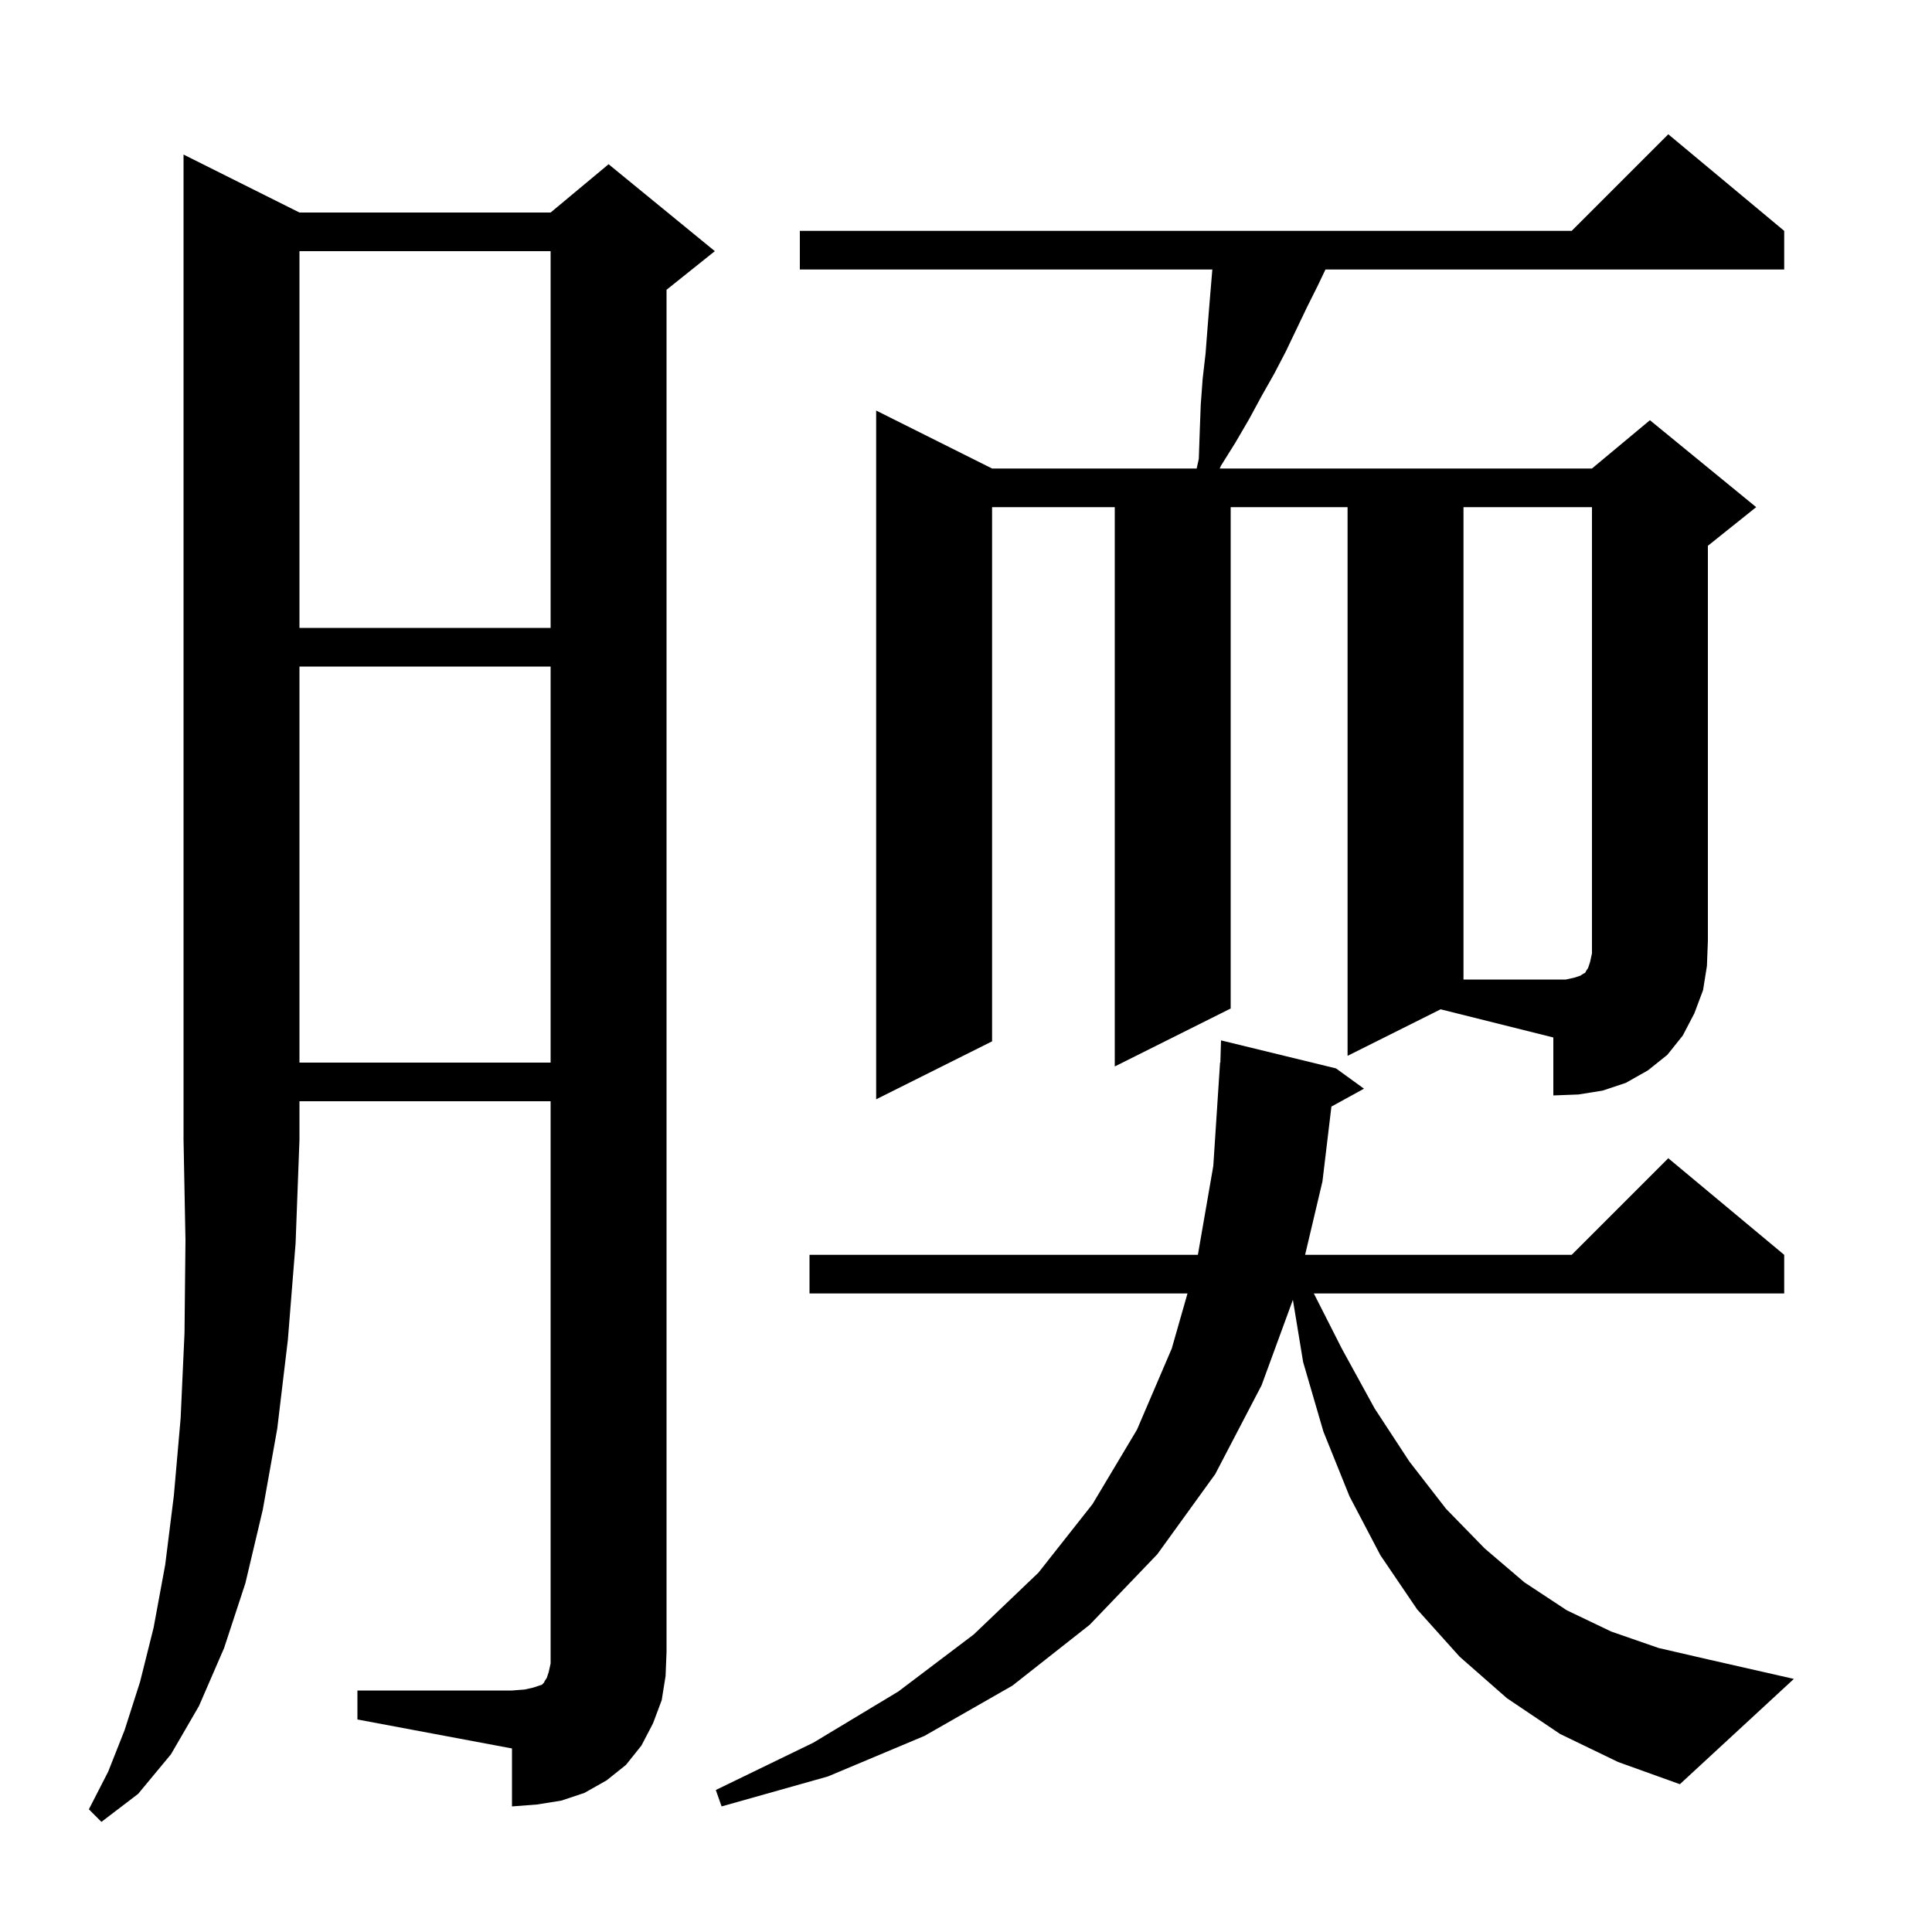 <svg xmlns="http://www.w3.org/2000/svg" xmlns:xlink="http://www.w3.org/1999/xlink" version="1.1" baseProfile="full" viewBox="0 0 200 200" width="200" height="200">
<g fill="black">
<path d="M 31.0 22.0 L 57.0 22.0 L 63.0 17.0 L 74.0 26.0 L 69.0 30.0 L 69.0 171.0 L 68.9 173.5 L 68.5 176.0 L 67.6 178.4 L 66.4 180.7 L 64.8 182.7 L 62.8 184.3 L 60.5 185.6 L 58.1 186.4 L 55.6 186.8 L 53.0 187.0 L 53.0 181.0 L 37.0 178.0 L 37.0 175.0 L 53.0 175.0 L 54.3 174.9 L 55.2 174.7 L 56.1 174.4 L 56.3 174.2 L 56.4 174.0 L 56.6 173.7 L 56.8 173.1 L 57.0 172.2 L 57.0 114.0 L 31.0 114.0 L 31.0 118.0 L 30.6 128.7 L 29.8 138.7 L 28.7 147.9 L 27.2 156.3 L 25.4 163.9 L 23.2 170.6 L 20.6 176.6 L 17.7 181.6 L 14.3 185.7 L 10.5 188.6 L 9.2 187.3 L 11.2 183.4 L 12.9 179.1 L 14.5 174.1 L 15.9 168.5 L 17.1 162.0 L 18.0 154.8 L 18.7 146.8 L 19.1 138.0 L 19.2 128.4 L 19.0 118.0 L 19.0 16.0 Z M 161.5 179.5 L 156.0 175.8 L 151.1 171.5 L 146.7 166.6 L 142.9 161.0 L 139.7 154.9 L 137.0 148.2 L 134.9 141.0 L 133.84 134.557 L 130.6 143.4 L 125.8 152.6 L 119.8 160.9 L 112.8 168.2 L 104.8 174.5 L 95.7 179.7 L 85.7 183.9 L 74.7 187.0 L 74.1 185.3 L 84.2 180.4 L 93.0 175.1 L 100.8 169.2 L 107.5 162.8 L 113.1 155.7 L 117.7 148.0 L 121.3 139.6 L 122.929 133.9 L 83.8 133.9 L 83.8 129.9 L 124.004 129.9 L 125.6 120.7 L 126.3 110.0 L 126.33 110.002 L 126.4 107.7 L 138.3 110.6 L 141.2 112.7 L 137.827 114.552 L 136.9 122.3 L 135.104 129.9 L 162.7 129.9 L 172.7 119.9 L 184.7 129.9 L 184.7 133.9 L 136.009 133.9 L 138.9 139.6 L 142.3 145.8 L 145.9 151.3 L 149.7 156.2 L 153.7 160.3 L 157.8 163.8 L 162.2 166.7 L 166.8 168.9 L 171.7 170.6 L 176.9 171.8 L 185.7 173.8 L 173.9 184.7 L 167.5 182.4 Z M 139.5 109.3 L 139.5 52.5 L 127.4 52.5 L 127.4 104.4 L 115.4 110.4 L 115.4 52.5 L 102.7 52.5 L 102.7 107.8 L 90.7 113.8 L 90.7 42.5 L 102.7 48.5 L 123.878 48.5 L 124.1 47.5 L 124.2 44.6 L 124.3 41.9 L 124.5 39.2 L 124.8 36.6 L 125.0 34.0 L 125.2 31.5 L 125.5 27.9 L 82.8 27.9 L 82.8 23.9 L 162.7 23.9 L 172.7 13.9 L 184.7 23.9 L 184.7 27.9 L 137.21 27.9 L 136.4 29.6 L 135.3 31.8 L 133.1 36.4 L 131.9 38.7 L 130.6 41.0 L 129.3 43.4 L 127.9 45.8 L 126.4 48.2 L 126.268 48.5 L 164.8 48.5 L 170.8 43.5 L 181.8 52.5 L 176.8 56.5 L 176.8 97.4 L 176.7 100.0 L 176.3 102.5 L 175.4 104.9 L 174.2 107.2 L 172.6 109.2 L 170.6 110.8 L 168.3 112.1 L 165.9 112.9 L 163.4 113.3 L 160.8 113.4 L 160.8 107.4 L 149.133 104.483 Z M 31.0 69.0 L 31.0 110.0 L 57.0 110.0 L 57.0 69.0 Z M 31.0 26.0 L 31.0 65.0 L 57.0 65.0 L 57.0 26.0 Z M 163.0 101.2 L 163.6 101.0 L 163.9 100.8 L 164.1 100.7 L 164.2 100.5 L 164.4 100.2 L 164.6 99.6 L 164.8 98.7 L 164.8 52.5 L 151.5 52.5 L 151.5 101.4 L 162.1 101.4 Z " />
</g>
</svg>
